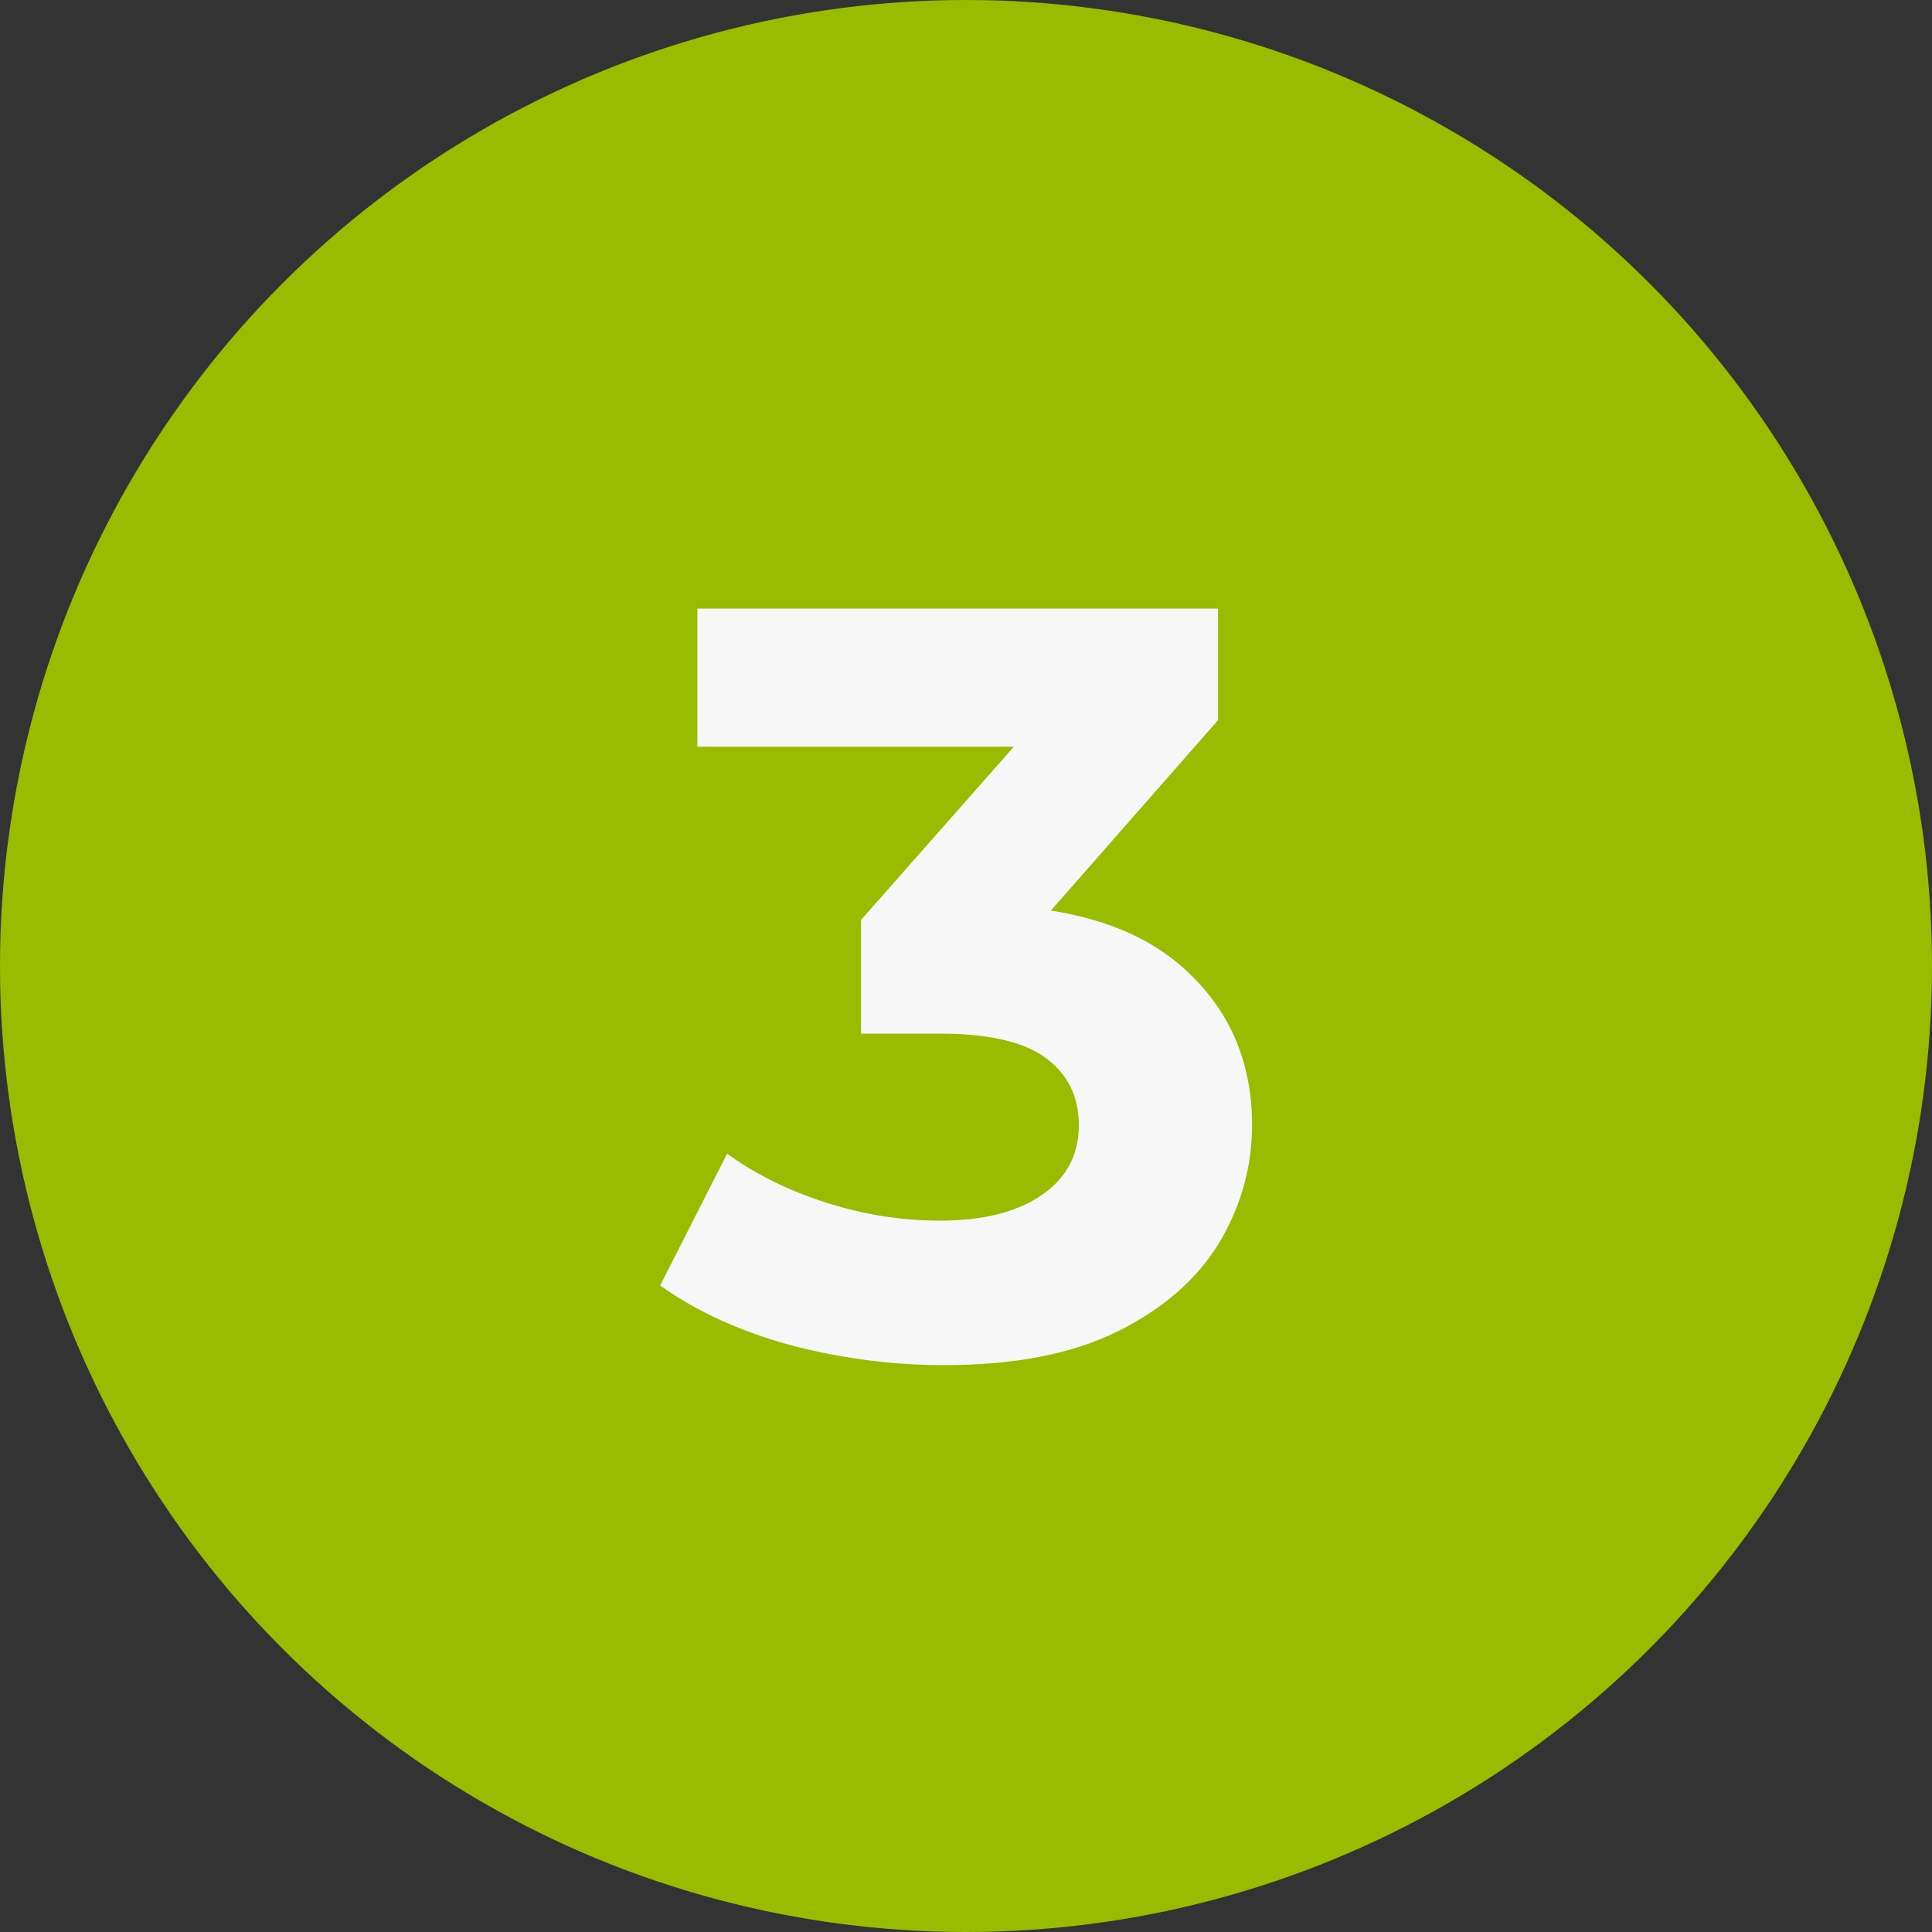 <?xml version="1.0" encoding="UTF-8"?> <svg xmlns="http://www.w3.org/2000/svg" width="100" height="100" viewBox="0 0 100 100" fill="none"><rect x="0" y="0" width="100" height="100" fill="#333333" stroke="none"/><circle cx="50" cy="50" r="50" fill="#99BC00"></circle><path d="M48.856 70.66C46.179 70.66 43.521 70.312 40.881 69.615C38.241 68.882 36.004 67.855 34.171 66.535L37.636 59.715C39.102 60.778 40.807 61.622 42.751 62.245C44.694 62.868 46.656 63.18 48.636 63.18C50.872 63.18 52.632 62.74 53.916 61.86C55.199 60.98 55.841 59.77 55.841 58.23C55.841 56.763 55.272 55.608 54.136 54.765C52.999 53.922 51.166 53.5 48.636 53.5H44.566V47.615L55.291 35.46L56.281 38.65H36.096V31.5H63.046V37.275L52.376 49.43L47.866 46.845H50.451C55.181 46.845 58.756 47.908 61.176 50.035C63.596 52.162 64.806 54.893 64.806 58.23C64.806 60.393 64.237 62.428 63.101 64.335C61.964 66.205 60.222 67.727 57.876 68.9C55.529 70.073 52.522 70.66 48.856 70.66Z" fill="#F7F7F7"></path></svg> 